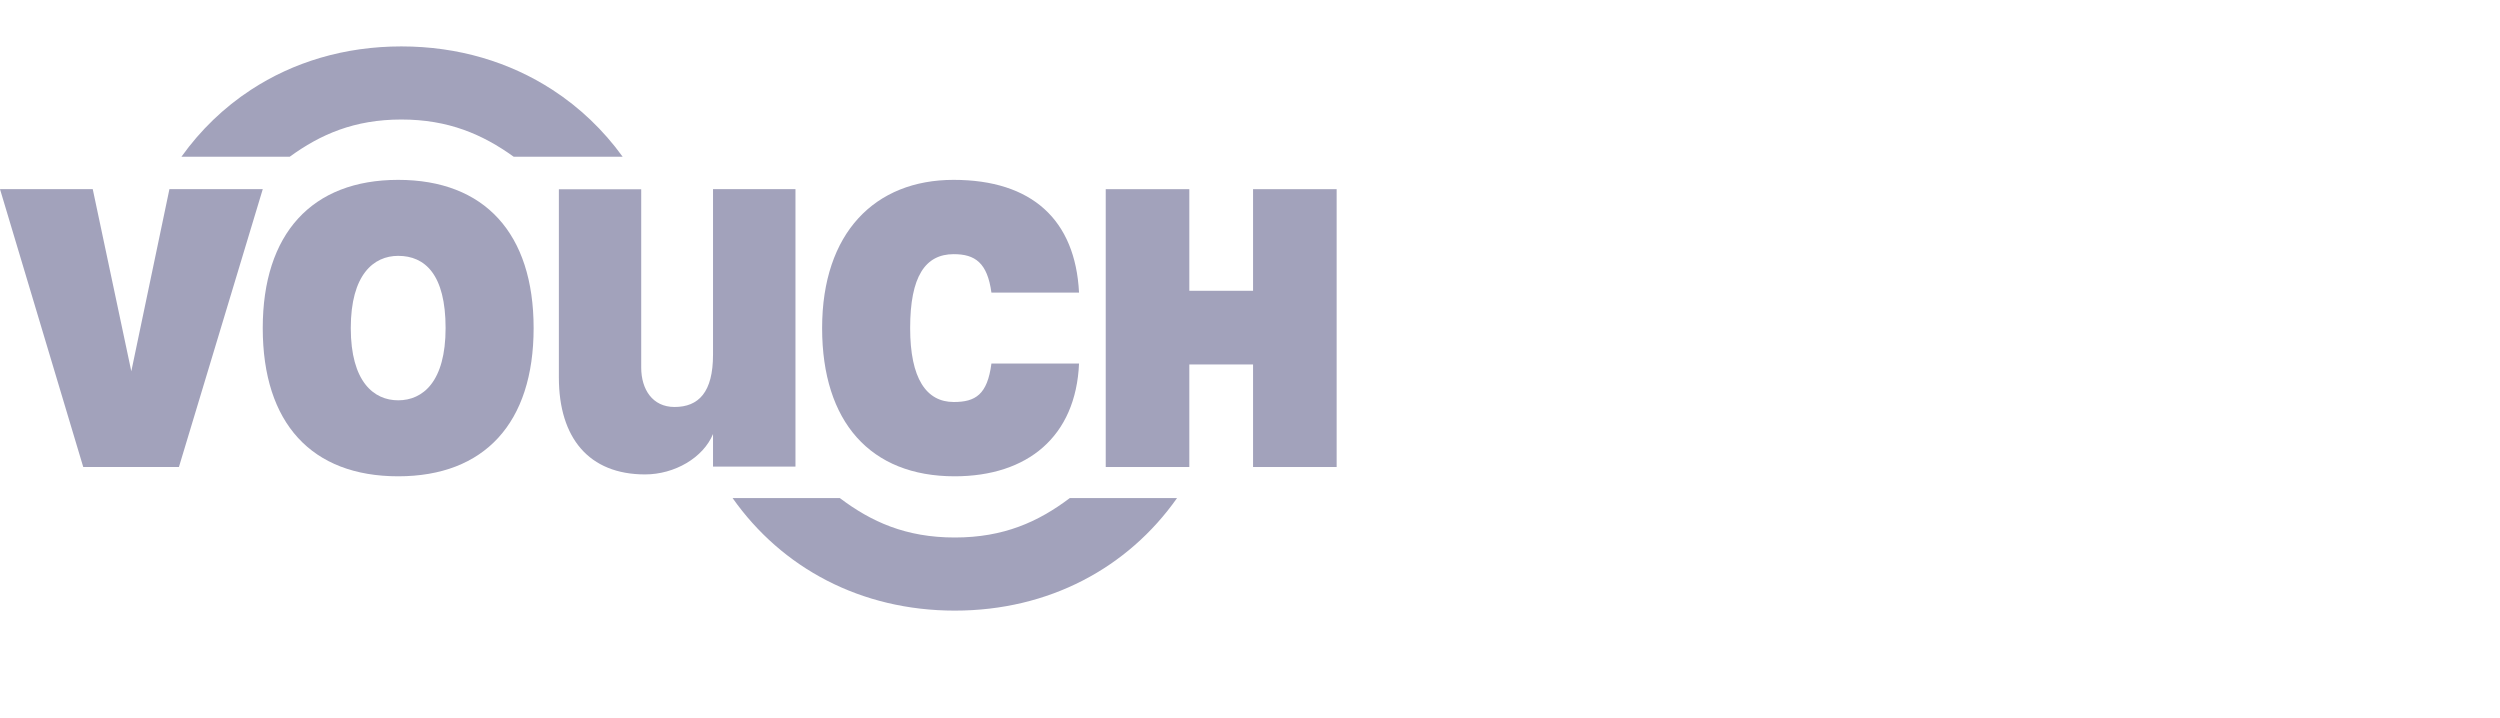 <svg width="202" height="58" viewBox="0 0 202 58" fill="none" xmlns="http://www.w3.org/2000/svg">
<path fill-rule="evenodd" clip-rule="evenodd" d="M36.004 26.509C36.004 22.177 34.338 20.673 32.173 20.673C30.198 20.673 28.343 22.177 28.343 26.509C28.343 30.841 30.198 32.345 32.173 32.345C34.17 32.345 36.004 30.841 36.004 26.509ZM21.23 26.509C21.23 18.882 25.197 14.533 32.173 14.533C39.15 14.533 43.117 18.857 43.117 26.509C43.117 34.172 39.15 38.485 32.173 38.485C25.197 38.485 21.23 34.211 21.23 26.509Z" fill="#A2A2BB"/>
<path fill-rule="evenodd" clip-rule="evenodd" d="M66.427 26.509C66.427 18.809 70.703 14.533 77.045 14.533C83.373 14.533 86.887 17.753 87.186 23.644H80.107C79.782 21.232 78.784 20.536 77.063 20.536C74.761 20.536 73.54 22.336 73.54 26.509C73.54 30.595 74.852 32.482 77.063 32.482C78.817 32.482 79.782 31.884 80.107 29.374H87.186C86.933 35.273 83.031 38.485 77.131 38.485C70.332 38.485 66.427 34.092 66.427 26.509Z" fill="#A2A2BB"/>
<path fill-rule="evenodd" clip-rule="evenodd" d="M89.343 15.285H96.097V23.495H101.247V15.285H108.001V37.735H101.247V29.448H96.097V37.735H89.343V15.285Z" fill="#A2A2BB"/>
<path fill-rule="evenodd" clip-rule="evenodd" d="M45.157 15.292H51.81V29.697C51.81 31.466 52.726 32.884 54.501 32.884C56.453 32.884 57.612 31.685 57.612 28.665V15.284H64.274V37.703H57.612V35.069C56.826 36.98 54.515 38.333 52.119 38.333C47.594 38.333 45.157 35.391 45.157 30.509V15.292Z" fill="#A2A2BB"/>
<path fill-rule="evenodd" clip-rule="evenodd" d="M13.689 15.284L10.61 30L7.494 15.284H0L6.726 37.734H14.457L21.231 15.284H13.689Z" fill="#A2A2BB"/>
<path fill-rule="evenodd" clip-rule="evenodd" d="M77.149 43.43C73.194 43.43 70.403 42.163 67.856 40.243H59.192C63.164 45.883 69.542 49.338 77.149 49.338C84.756 49.338 91.134 45.883 95.106 40.243H86.442C83.895 42.163 81.104 43.43 77.149 43.43Z" fill="#A2A2BB"/>
<path fill-rule="evenodd" clip-rule="evenodd" d="M44.639 7.257C41.184 5.015 37.028 3.75 32.432 3.75C27.836 3.75 23.701 5.015 20.275 7.257C18.092 8.685 16.199 10.511 14.659 12.665H23.408C25.898 10.855 28.634 9.657 32.432 9.657C36.23 9.657 38.989 10.855 41.509 12.665H50.311C48.753 10.511 46.839 8.685 44.639 7.257Z" fill="#A2A2BB"/>
</svg>
